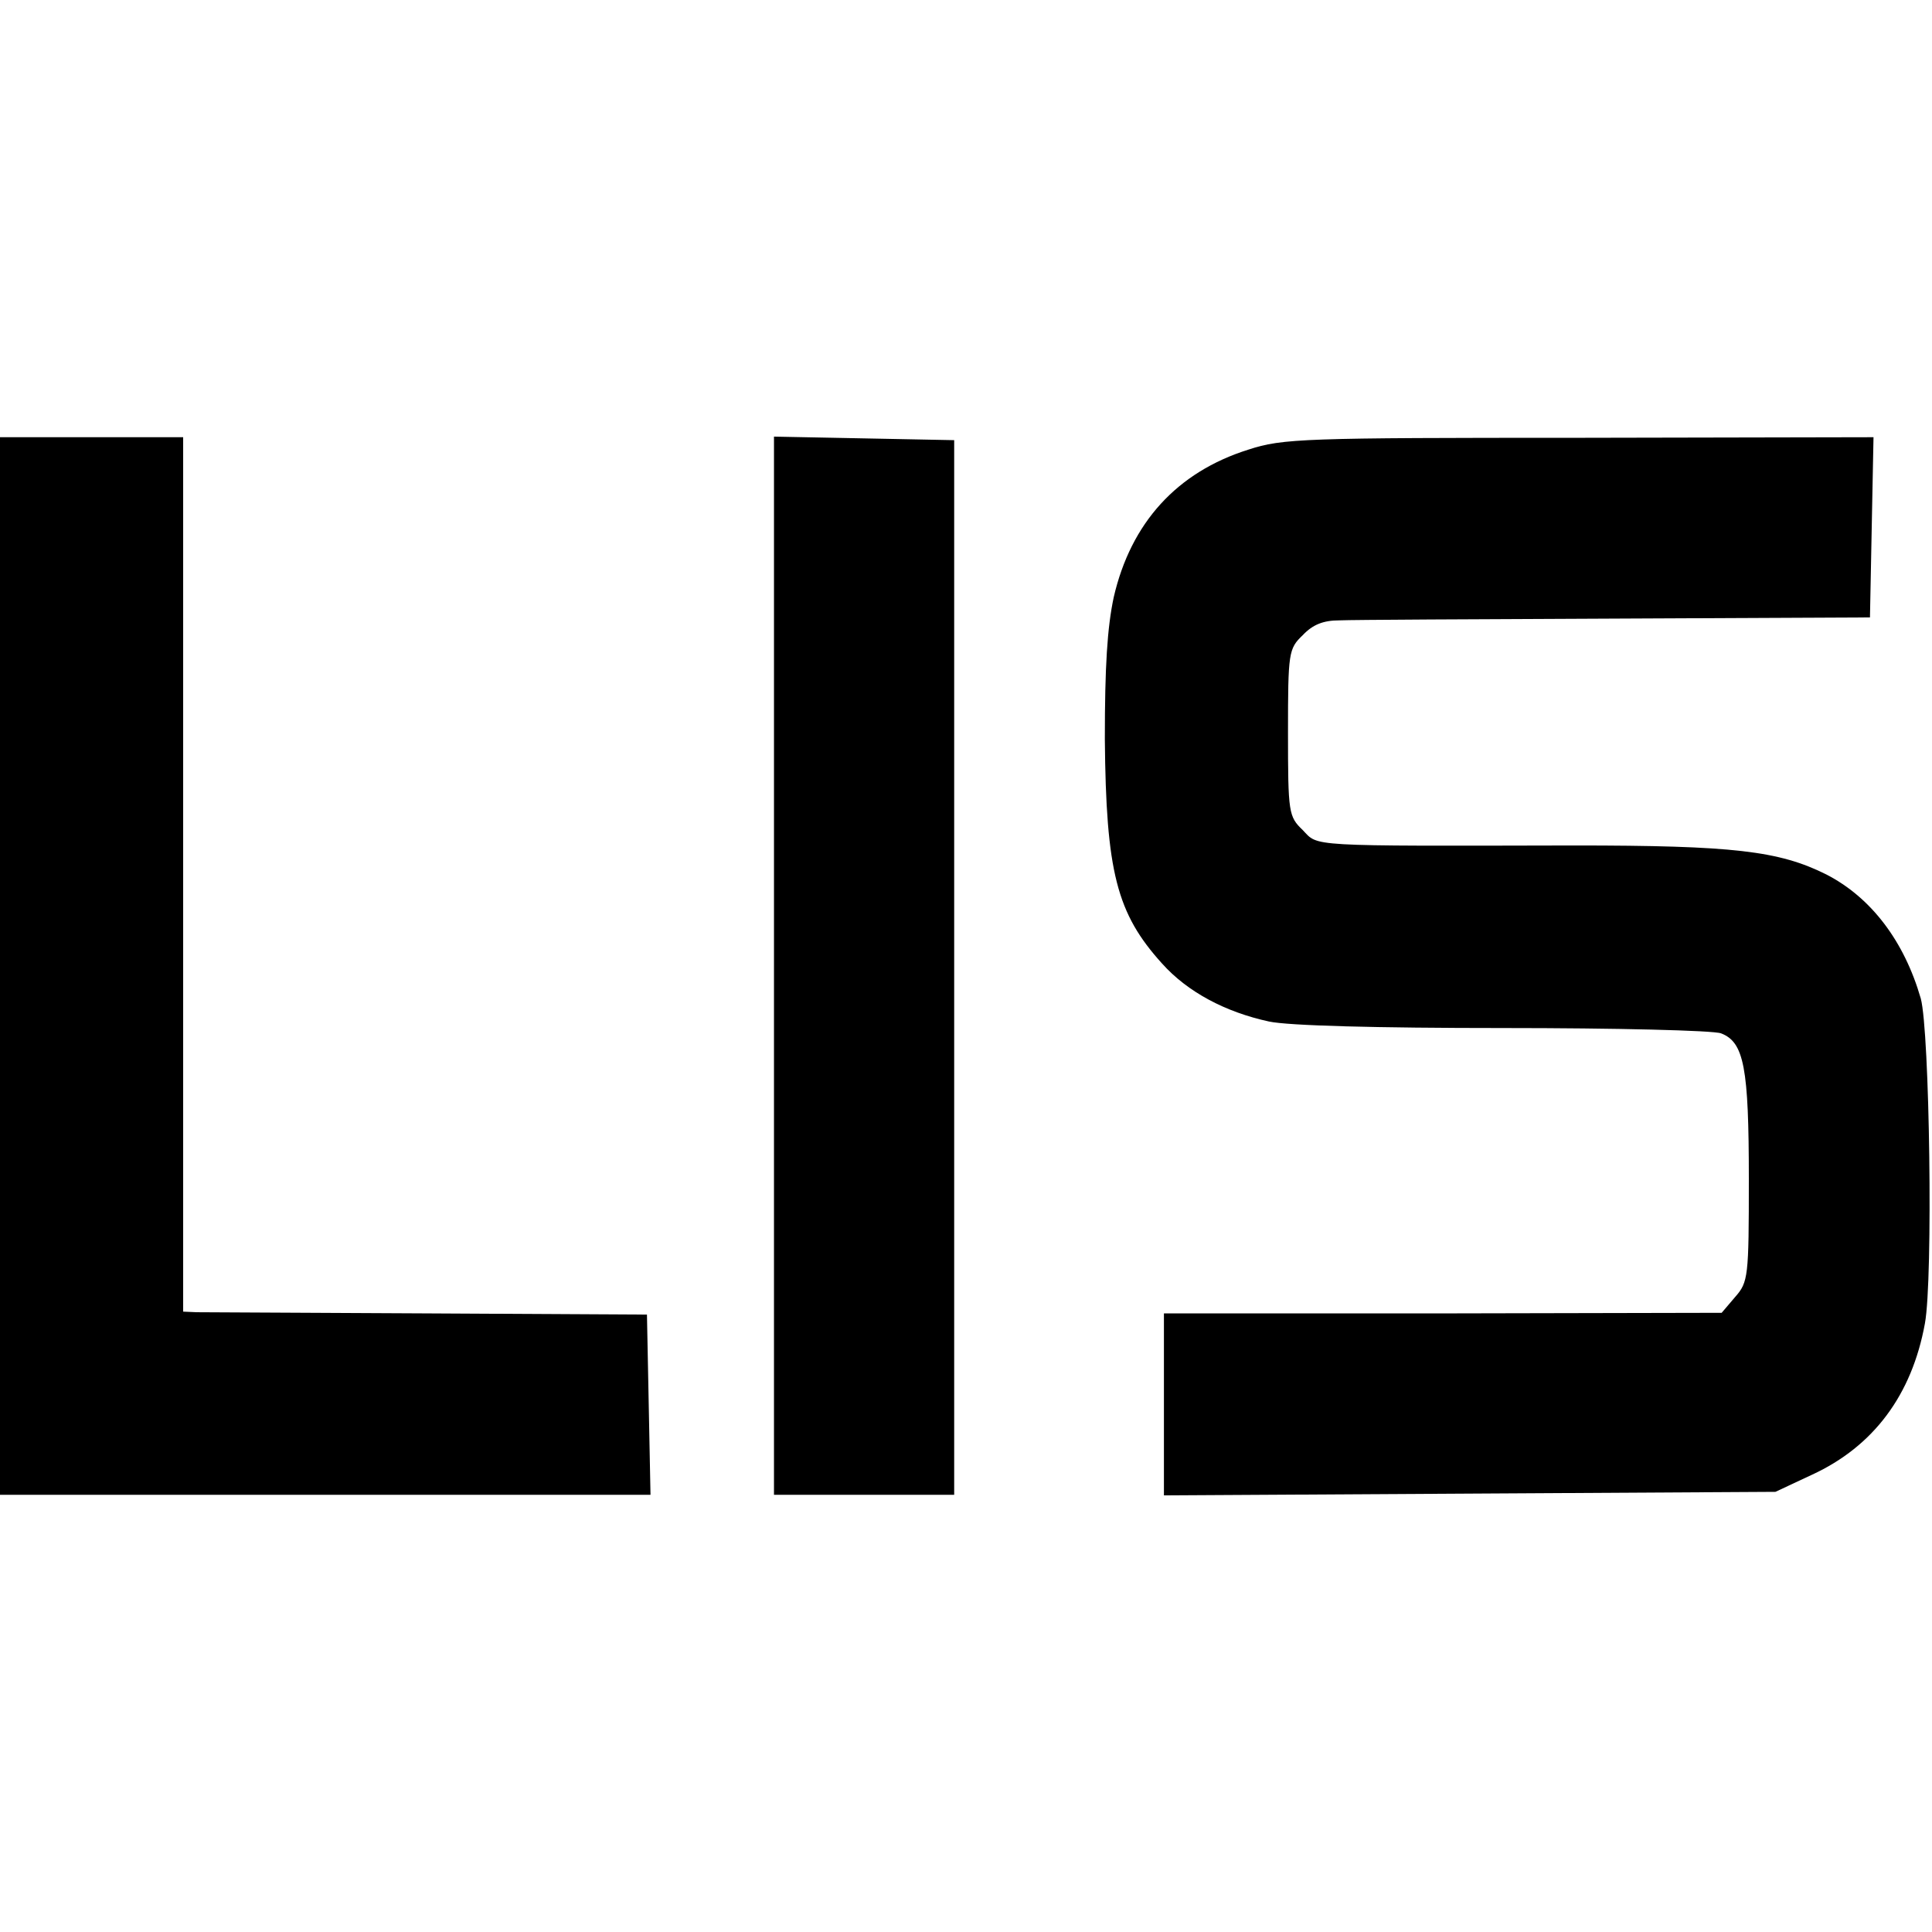 <svg version="1" xmlns="http://www.w3.org/2000/svg" width="436" height="436" viewBox="0 0 327 327"><path d="M0 163.5V253h110.1l-.3-15.3-.3-15.2-37-.2c-20.3-.1-38-.2-39.2-.2L31 222V74H0v89.5zm131 0V253h30.5V74.5l-15.2-.3-15.3-.3v89.6zm80.3-87.4c-12.1 3.8-19.9 12.4-22.8 25-1.1 5.2-1.5 11.7-1.5 24 .2 22.5 2 29.5 9.7 38 4.3 4.8 10.7 8.2 18.1 9.8 3.3.7 18 1.1 39.7 1.1 18.9 0 35.5.4 36.8.9 3.9 1.5 4.7 5.8 4.7 24.7 0 16.5-.1 17.4-2.3 19.9l-2.3 2.7-47.2.1H197v30.8l51.8-.3 51.7-.3 6.2-2.9c10.4-4.8 16.9-13.5 19.1-25.6 1.4-7.6.8-49.5-.7-55-2.8-9.7-8.4-17.1-16-21-8-4-15.8-4.9-42.6-4.9-45.7.1-43.3.2-46-2.6-2.4-2.3-2.5-2.9-2.5-16.5s.1-14.2 2.5-16.5c1.7-1.8 3.5-2.5 6.2-2.5 2.1-.1 23.2-.2 46.8-.3l43-.2.3-15.3.3-15.2-49.8.1c-46.6 0-50.2.1-56 2z"/></svg>